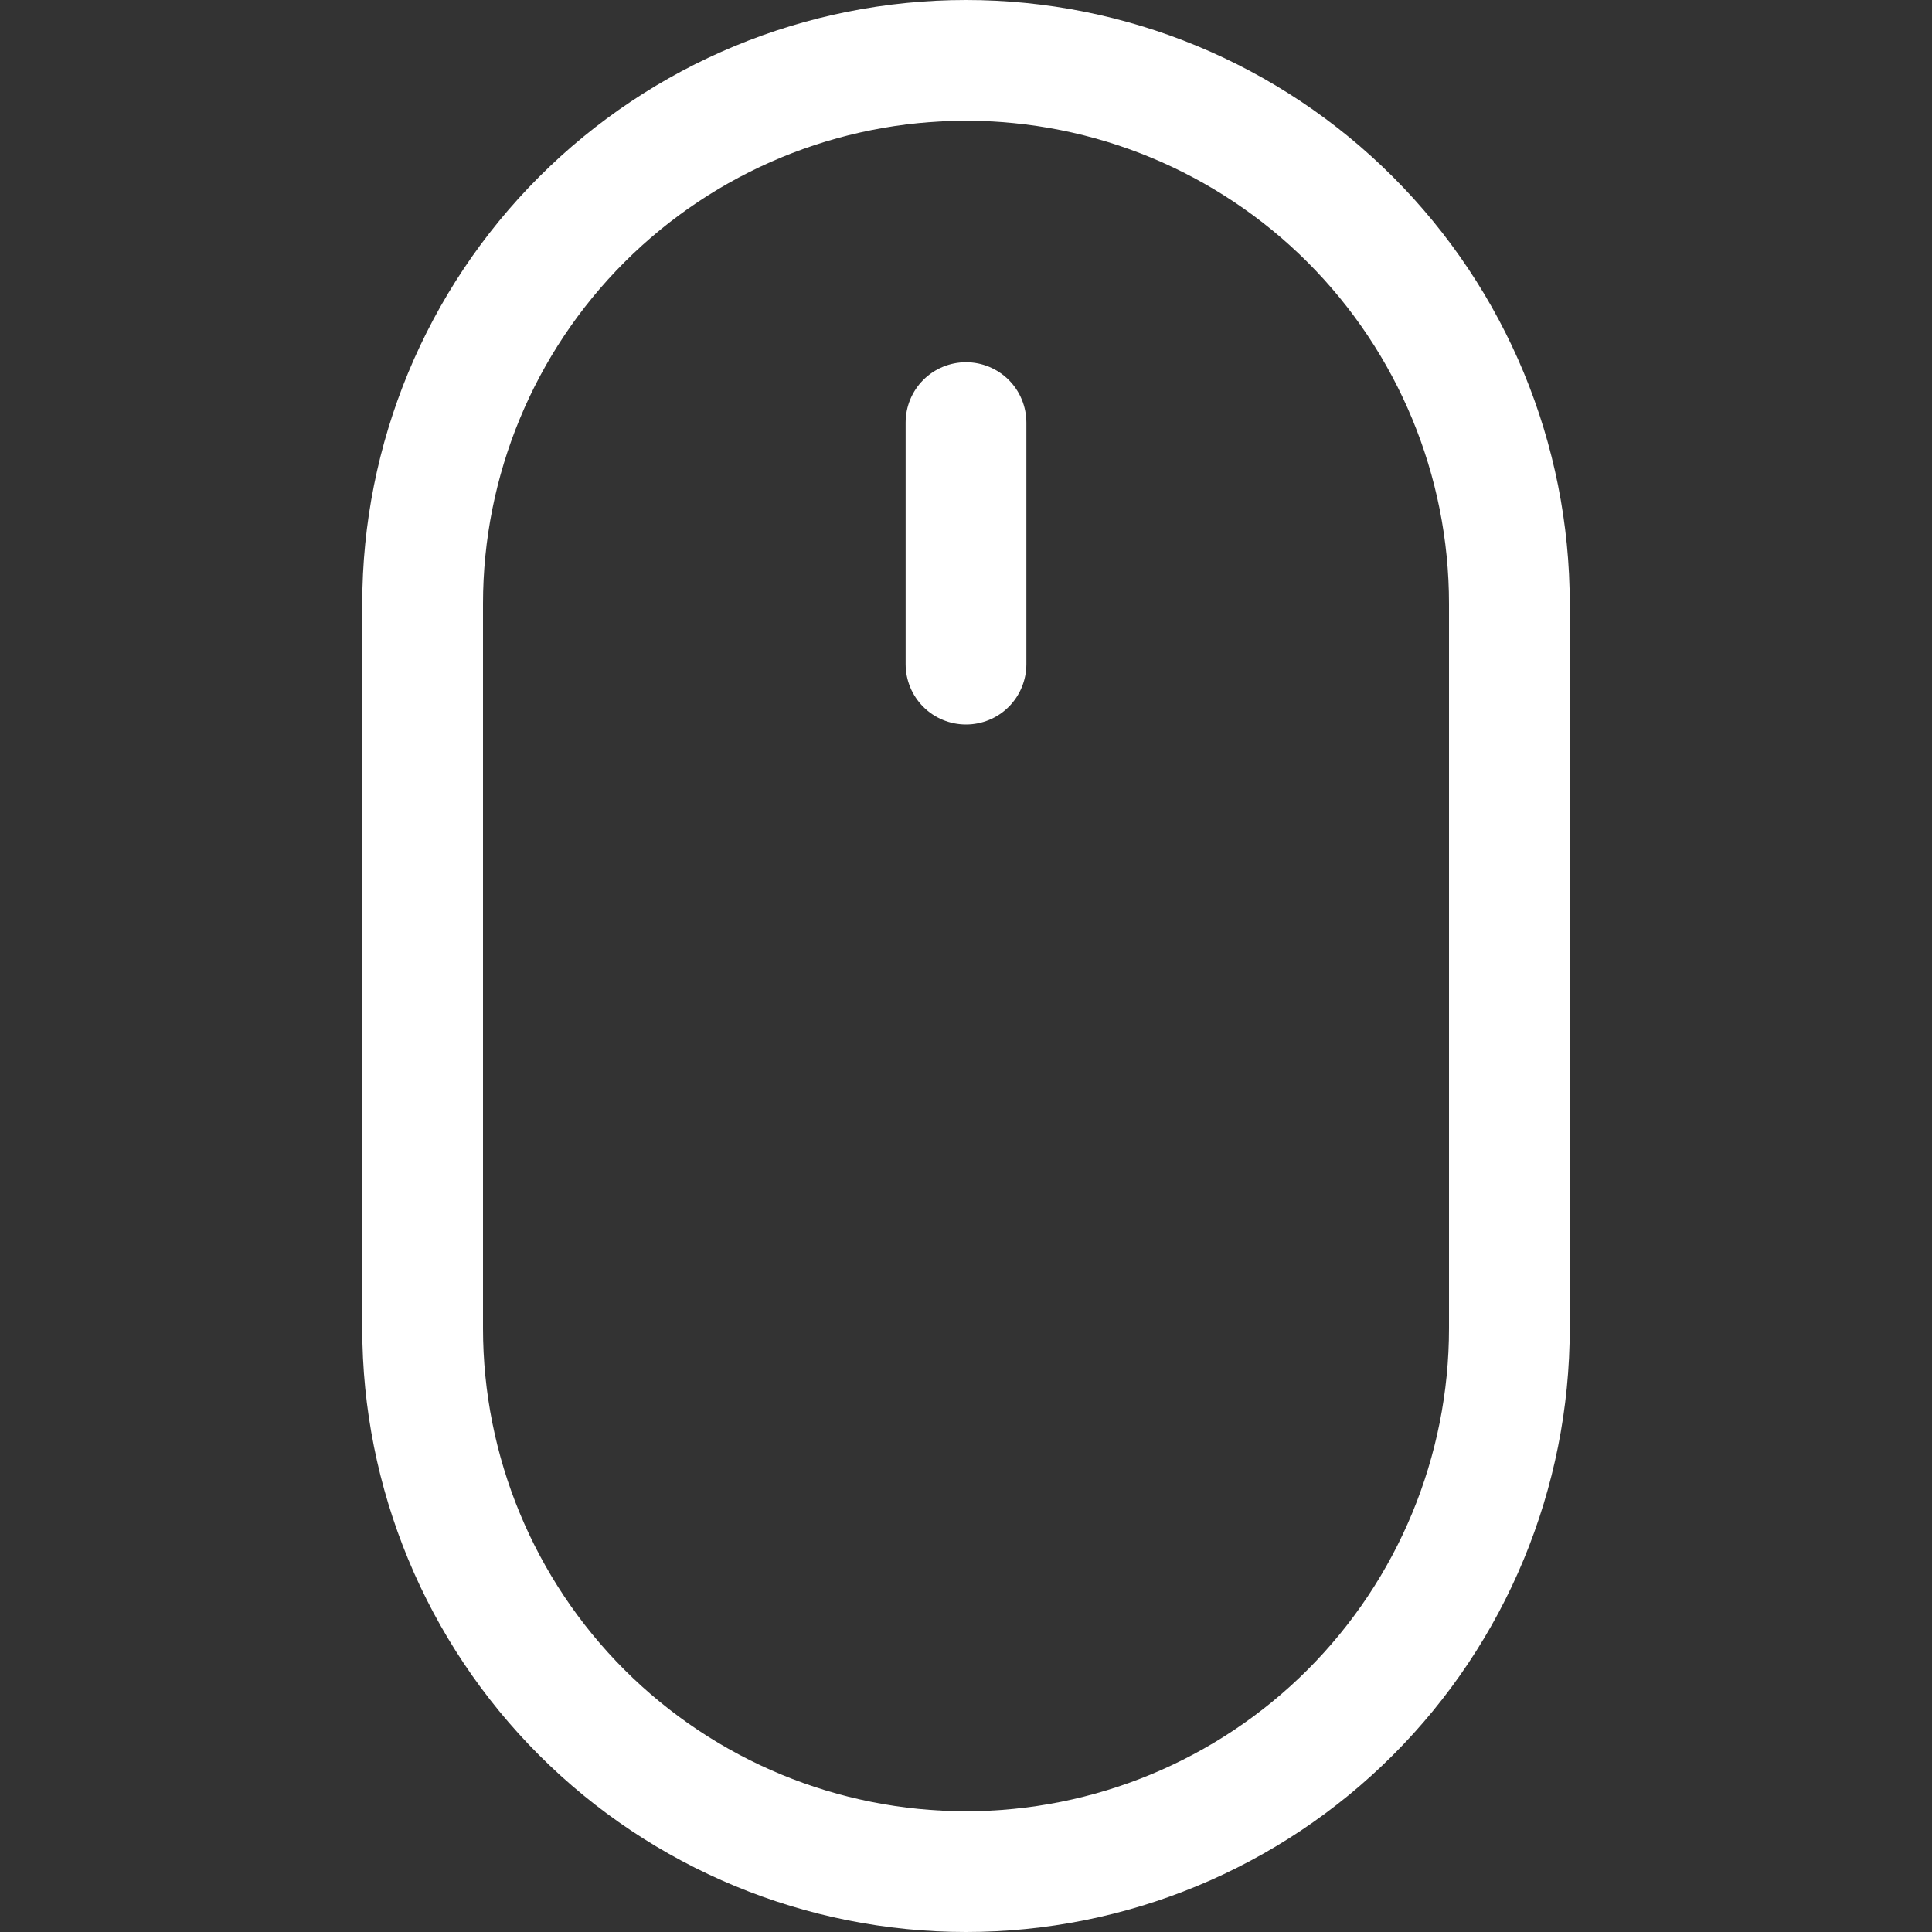 <?xml version="1.0" encoding="UTF-8"?> <svg xmlns="http://www.w3.org/2000/svg" width="28" height="28" viewBox="0 0 28 28" fill="none"><rect x="0" y="0" width="28" height="28" fill="#333333" stroke="none"/> <g clip-path="url(#clip0_75_318)"> <path d="M14 5.25C14.232 5.25 14.455 5.342 14.619 5.506C14.783 5.67 14.875 5.893 14.875 6.125V9.625C14.875 9.857 14.783 10.08 14.619 10.244C14.455 10.408 14.232 10.5 14 10.5C13.768 10.5 13.545 10.408 13.381 10.244C13.217 10.08 13.125 9.857 13.125 9.625V6.125C13.125 5.893 13.217 5.67 13.381 5.506C13.545 5.342 13.768 5.25 14 5.25V5.25ZM21 19.25C21 21.107 20.262 22.887 18.95 24.2C17.637 25.512 15.857 26.25 14 26.25C12.143 26.25 10.363 25.512 9.05 24.2C7.737 22.887 7 21.107 7 19.25V8.75C7 6.893 7.737 5.113 9.05 3.8C10.363 2.487 12.143 1.75 14 1.75C15.857 1.75 17.637 2.487 18.95 3.8C20.262 5.113 21 6.893 21 8.75V19.25ZM14 0C11.679 0 9.454 0.922 7.813 2.563C6.172 4.204 5.25 6.429 5.25 8.75V19.25C5.25 21.571 6.172 23.796 7.813 25.437C9.454 27.078 11.679 28 14 28C16.321 28 18.546 27.078 20.187 25.437C21.828 23.796 22.75 21.571 22.75 19.25V8.75C22.75 6.429 21.828 4.204 20.187 2.563C18.546 0.922 16.321 0 14 0V0Z" fill="white"></path> </g> <defs> <clipPath id="clip0_75_318"> <rect width="28" height="28" fill="white"></rect> </clipPath> </defs> </svg> 